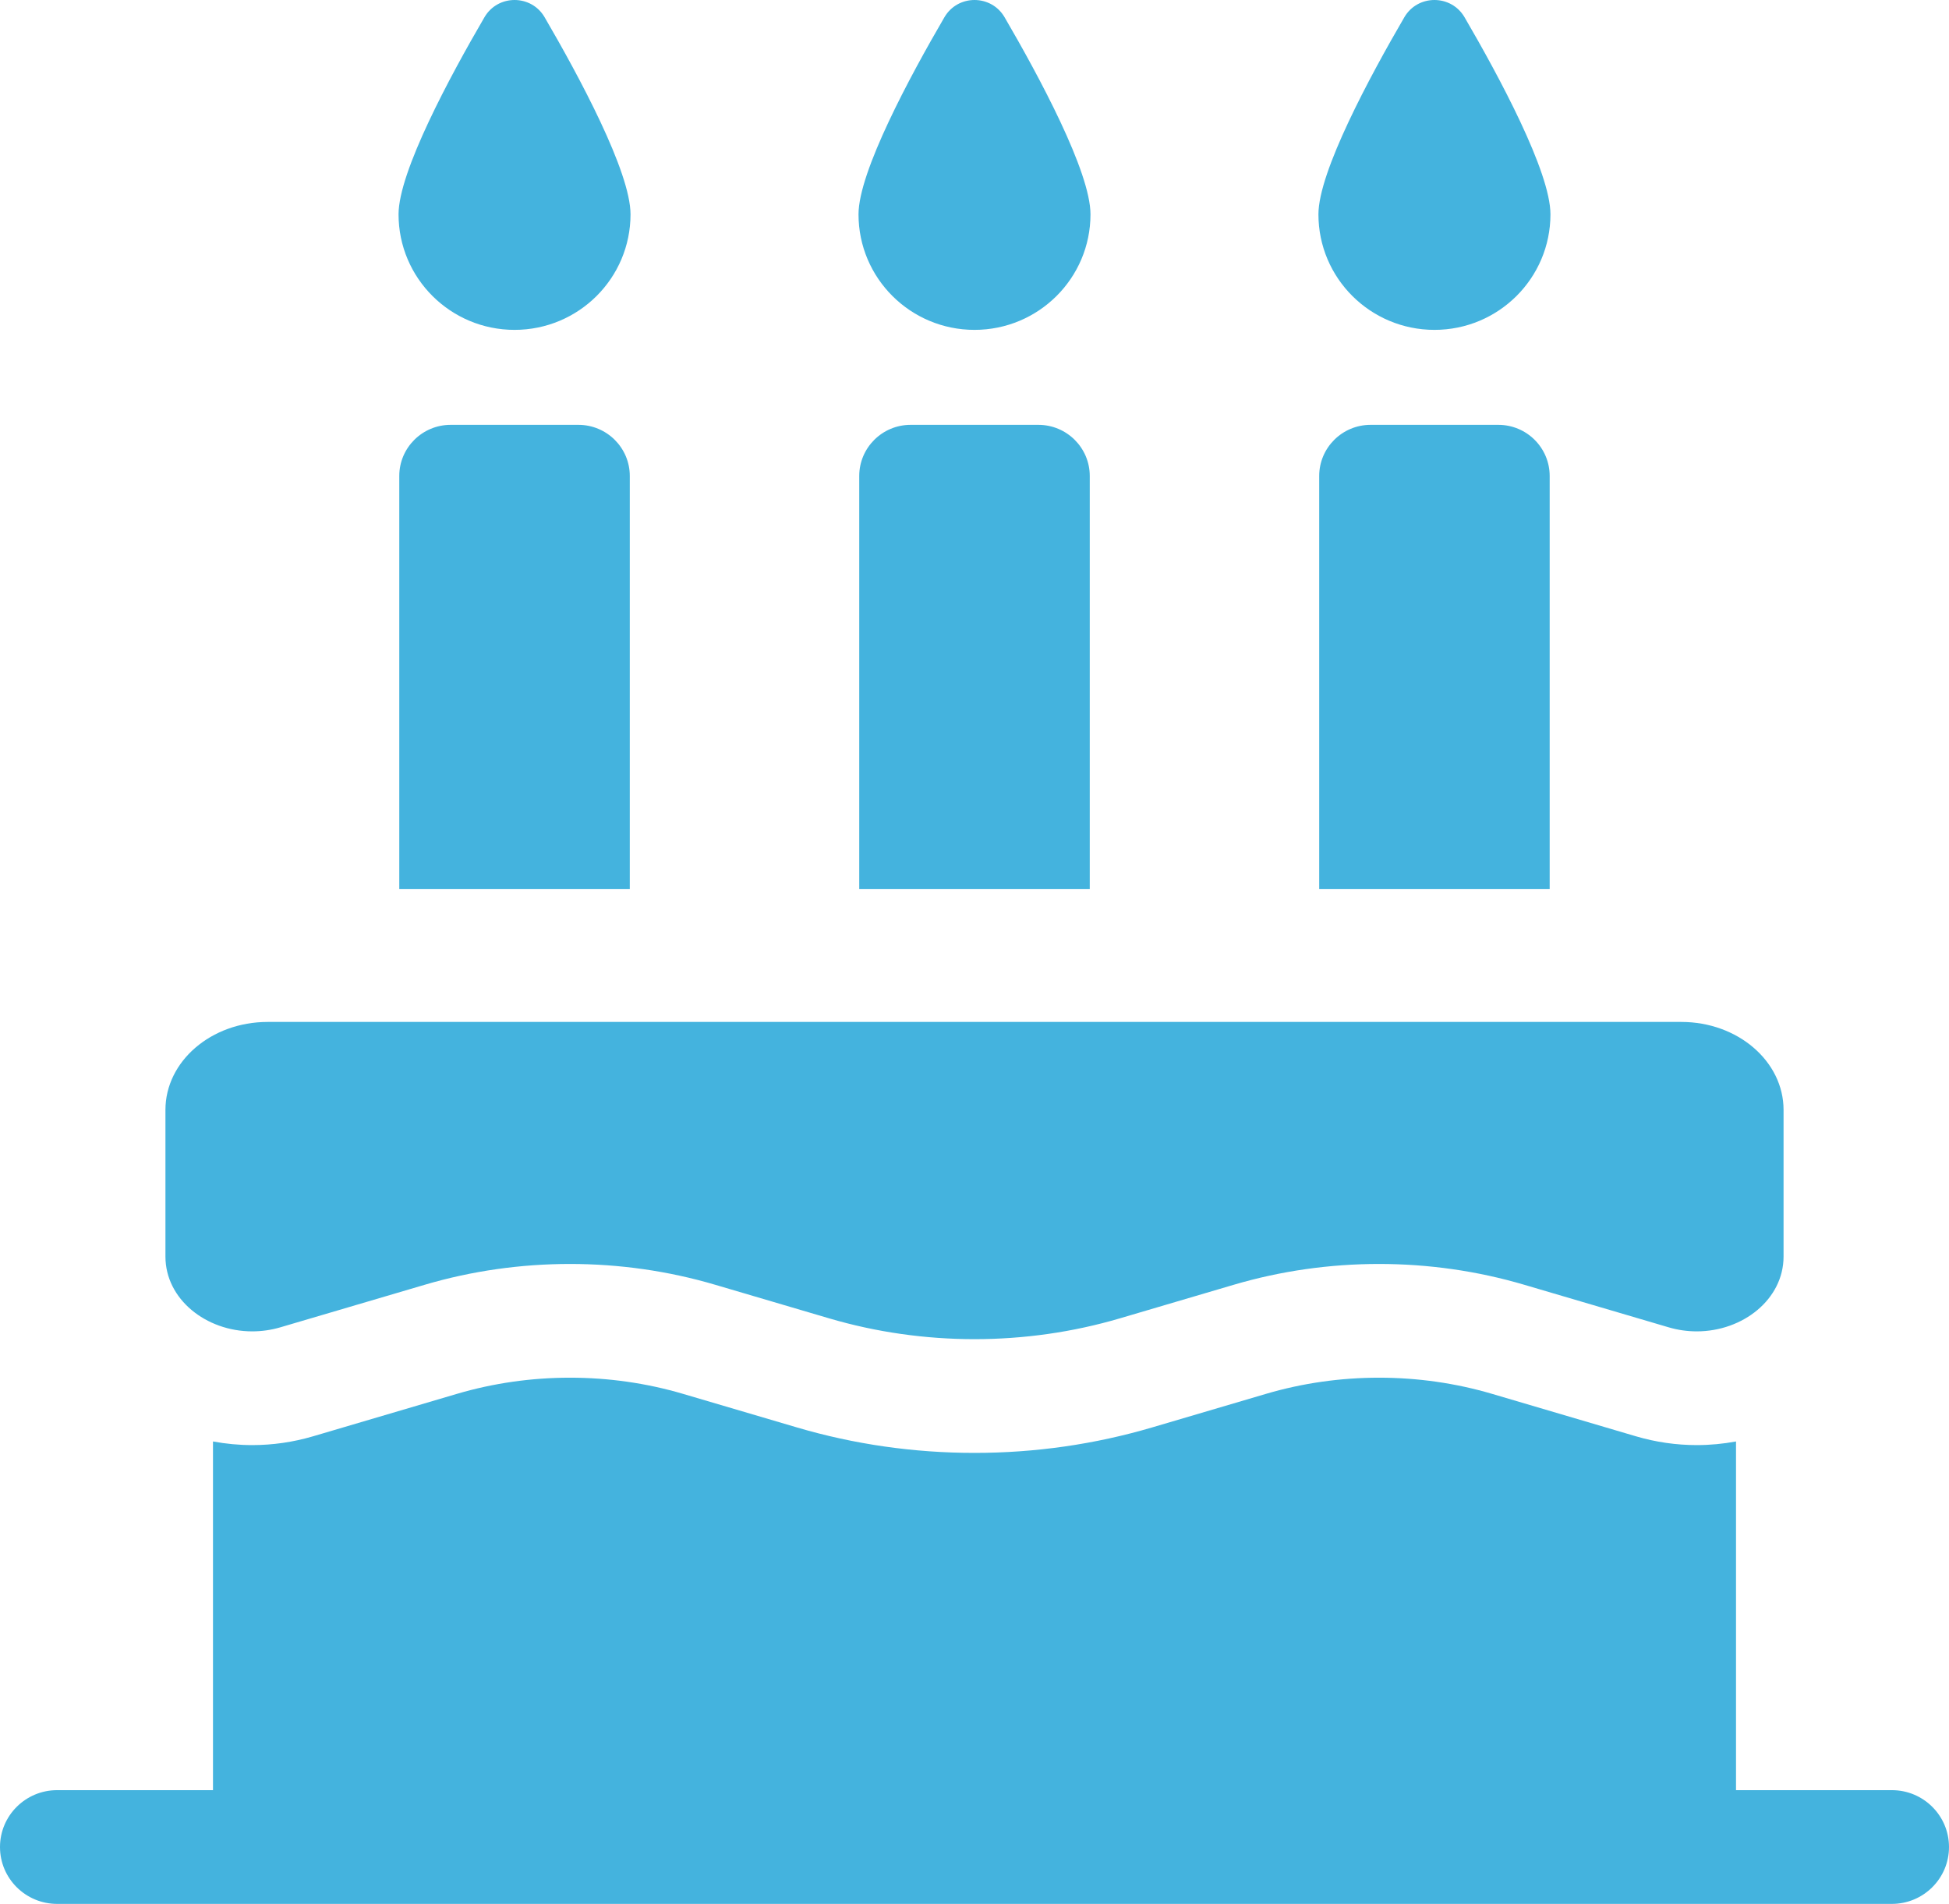 <?xml version="1.0" encoding="UTF-8"?> <svg xmlns="http://www.w3.org/2000/svg" xmlns:xlink="http://www.w3.org/1999/xlink" width="43px" height="42px" viewBox="0 0 43 42" version="1.1"><title>Birthday</title><g id="™️-Icons-" stroke="none" stroke-width="1" fill="none" fill-rule="evenodd"><g id="Icons-mock-up" transform="translate(-1339, -427)" fill="#44B3DE" fill-rule="nonzero"><g id="Birthday" transform="translate(1339, 427)"><path d="M11.352,7.277 C12.766,7.277 13.911,6.136 13.911,4.728 C13.911,3.79 12.775,1.682 12.016,0.381 C11.721,-0.127 10.984,-0.127 10.688,0.381 C9.929,1.682 8.793,3.79 8.793,4.728 C8.793,6.136 9.939,7.277 11.352,7.277 Z" id="XMLID_62_"></path><path d="M21.5,7.277 C22.913,7.277 24.059,6.136 24.059,4.728 C24.059,3.79 22.923,1.682 22.164,0.381 C21.868,-0.127 21.132,-0.127 20.836,0.381 C20.077,1.682 18.941,3.79 18.941,4.728 C18.941,6.136 20.086,7.277 21.5,7.277 Z" id="XMLID_123_"></path><path d="M31.648,7.277 C33.061,7.277 34.207,6.136 34.207,4.728 C34.207,3.79 33.071,1.682 32.312,0.381 C32.016,-0.127 31.279,-0.127 30.983,0.381 C30.225,1.682 29.088,3.79 29.088,4.728 C29.088,6.136 30.234,7.277 31.648,7.277 Z" id="XMLID_122_"></path><path d="M9.943,9.372 C9.317,9.372 8.809,9.877 8.809,10.501 L8.809,19.61 L13.895,19.61 L13.895,10.501 C13.895,9.878 13.387,9.372 12.761,9.372 L9.943,9.372 L9.943,9.372 Z" id="XMLID_121_"></path><path d="M20.091,9.372 C19.465,9.372 18.957,9.877 18.957,10.501 L18.957,19.61 L24.043,19.61 L24.043,10.501 C24.043,9.878 23.535,9.372 22.909,9.372 L20.091,9.372 L20.091,9.372 Z" id="XMLID_120_"></path><path d="M30.239,9.372 C29.613,9.372 29.105,9.877 29.105,10.501 L29.105,19.61 L34.19,19.61 L34.19,10.501 C34.19,9.878 33.683,9.372 33.057,9.372 L30.239,9.372 L30.239,9.372 Z" id="XMLID_61_"></path><path d="M5.564,29.37 C5.769,29.37 5.979,29.342 6.188,29.28 L9.368,28.343 C10.407,28.036 11.491,27.883 12.575,27.883 C13.659,27.883 14.743,28.036 15.782,28.343 L18.293,29.083 C19.332,29.389 20.416,29.542 21.5,29.542 C22.584,29.542 23.668,29.389 24.707,29.083 L27.217,28.343 C28.257,28.036 29.341,27.883 30.425,27.883 C31.509,27.883 32.593,28.036 33.632,28.343 L36.812,29.28 C37.021,29.342 37.231,29.37 37.436,29.37 C38.454,29.37 39.35,28.661 39.35,27.719 L39.35,24.485 C39.35,23.413 38.34,22.544 37.095,22.544 L5.905,22.544 C4.66,22.544 3.65,23.413 3.65,24.485 L3.65,27.719 C3.65,28.661 4.546,29.37 5.564,29.37 L5.564,29.37 Z" id="XMLID_52_"></path><path d="M41.74,39.491 L38.301,39.491 L38.301,31.799 C38.018,31.851 37.729,31.879 37.436,31.879 C36.983,31.879 36.533,31.814 36.097,31.686 L32.917,30.748 C32.115,30.512 31.276,30.392 30.425,30.392 C29.574,30.392 28.735,30.512 27.933,30.748 L25.423,31.488 C24.156,31.862 22.836,32.051 21.5,32.051 C20.164,32.051 18.844,31.862 17.578,31.488 L15.067,30.748 C14.265,30.512 13.427,30.392 12.575,30.392 C11.724,30.392 10.885,30.512 10.083,30.748 L6.903,31.686 C6.467,31.814 6.017,31.879 5.564,31.879 C5.271,31.879 4.982,31.851 4.699,31.799 L4.699,39.491 L1.26,39.491 C0.564,39.491 0,40.053 0,40.746 C0,41.438 0.564,42 1.26,42 L41.74,42 C42.436,42 43,41.438 43,40.746 C43,40.053 42.436,39.491 41.74,39.491 Z" id="XMLID_51_"></path></g></g></g></svg> 